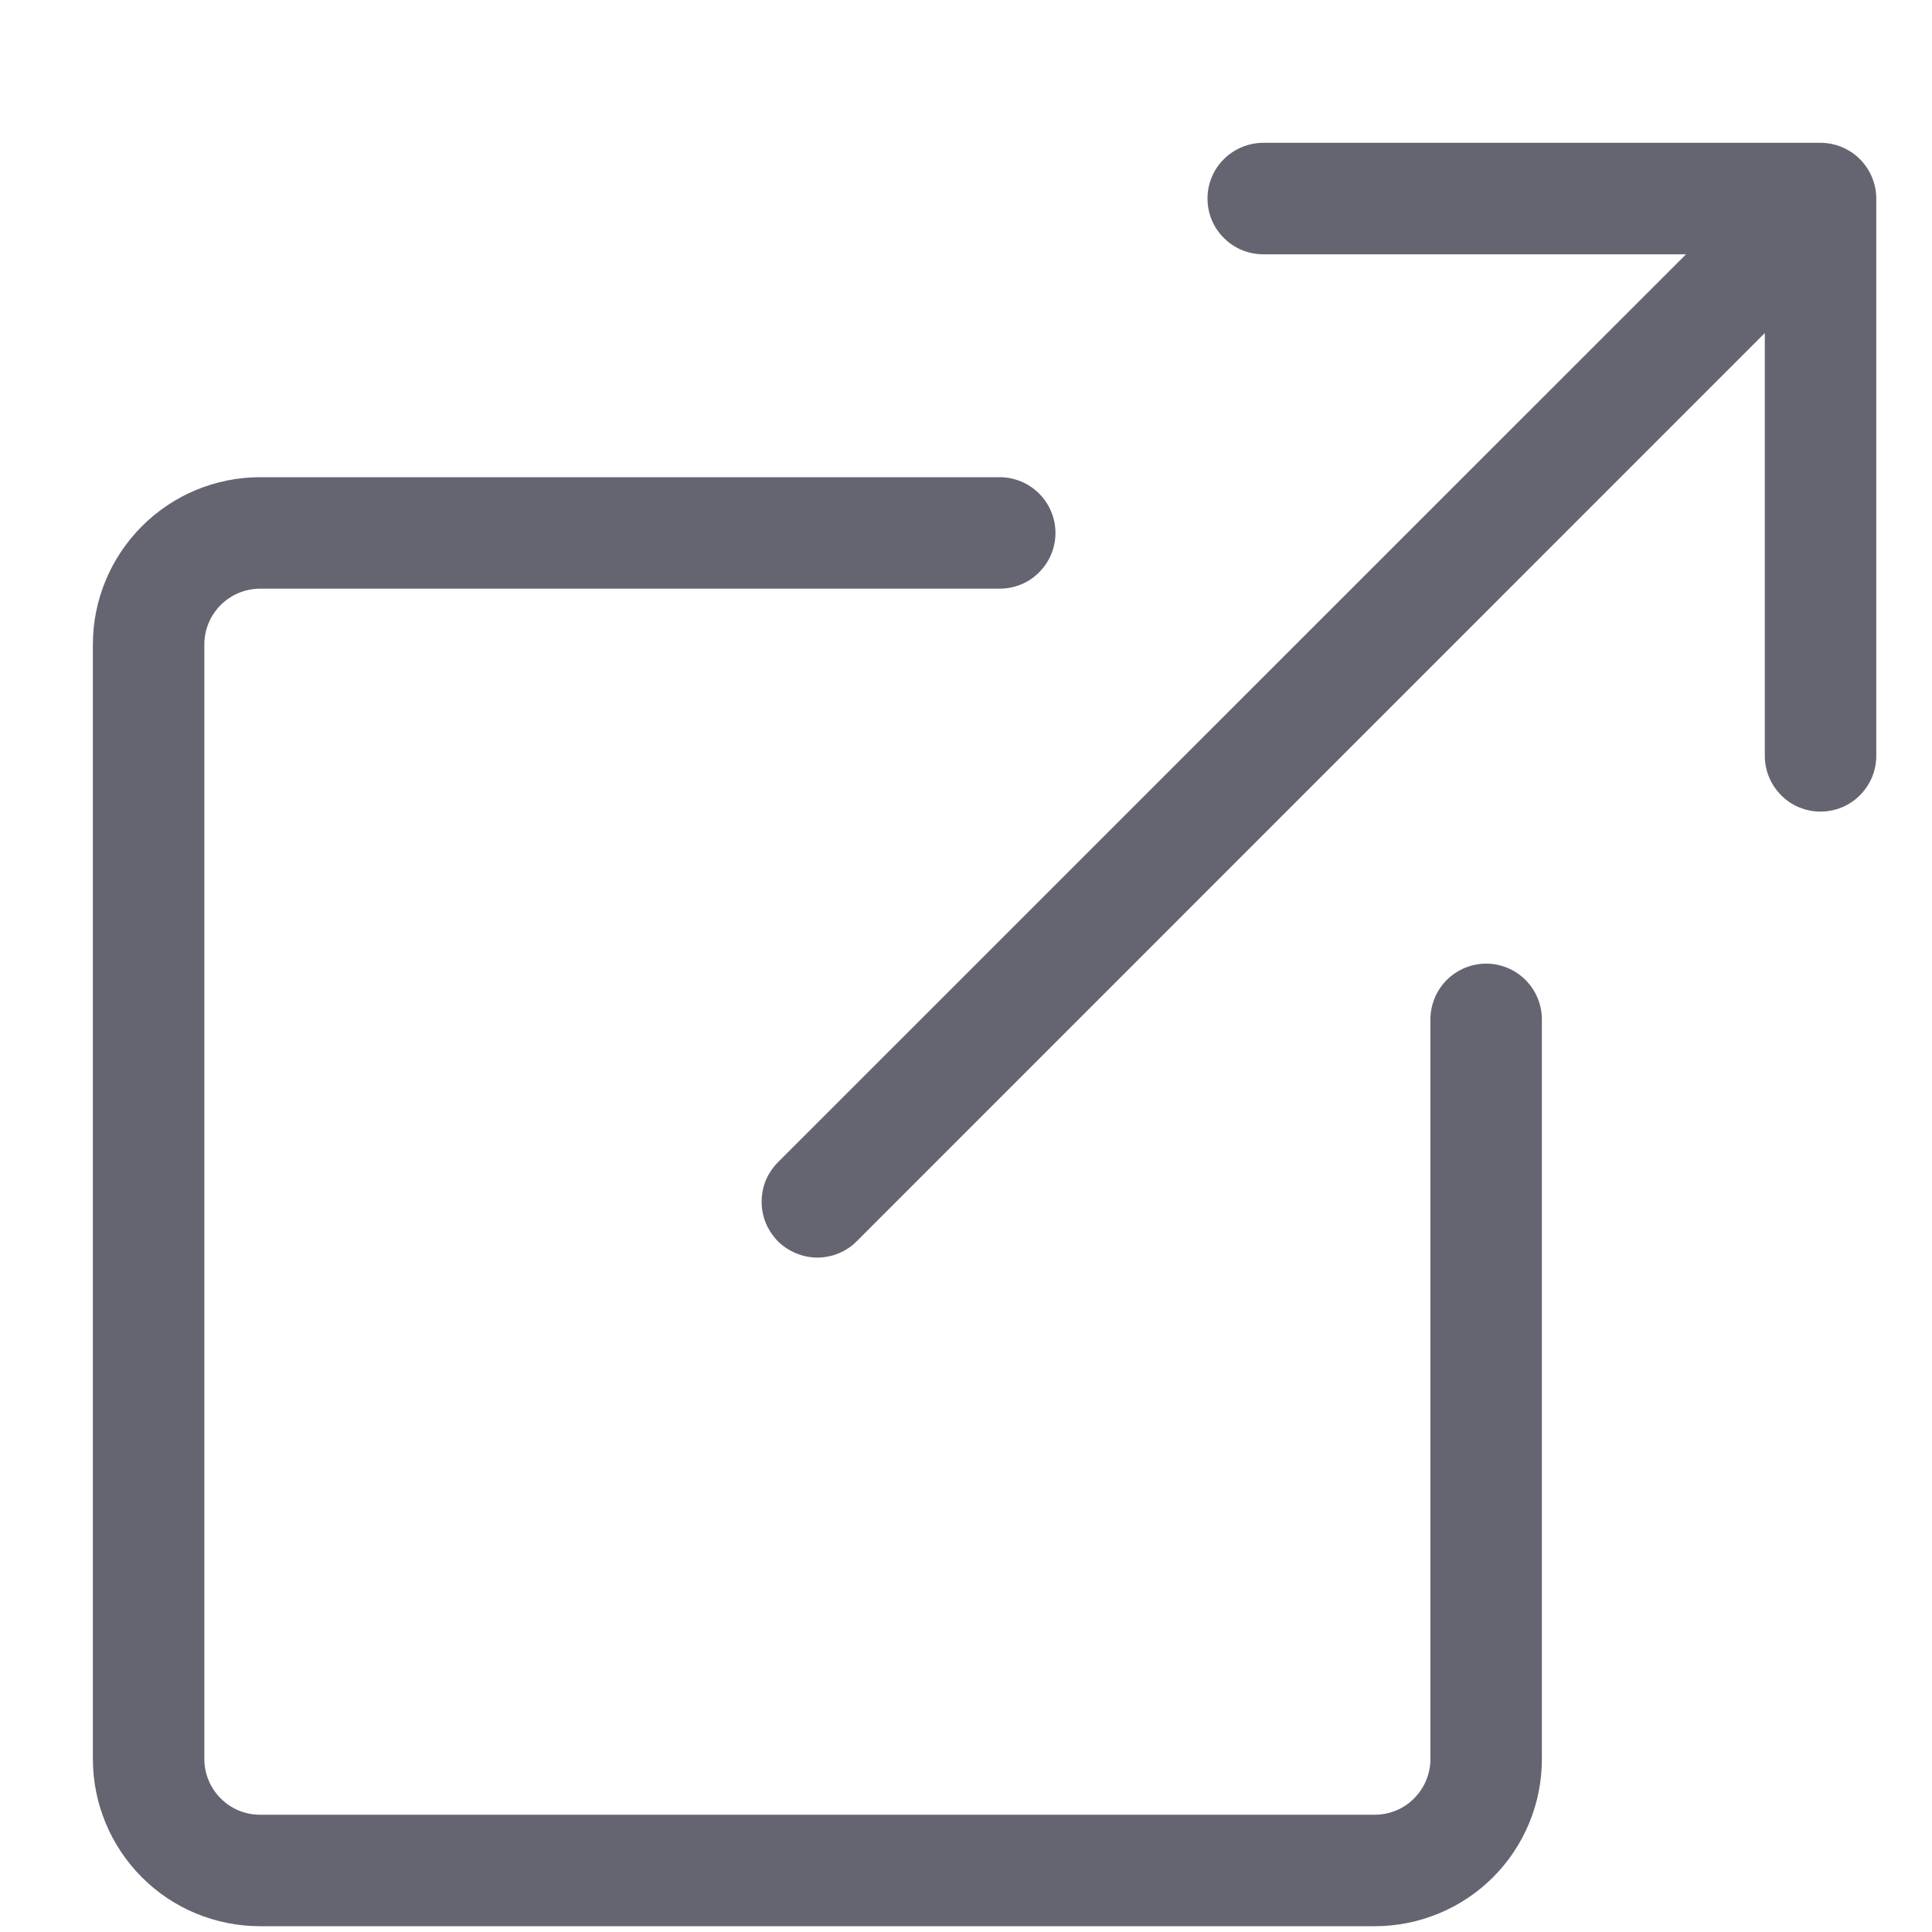<svg width="13" height="13" viewBox="0 0 13 13" fill="none" xmlns="http://www.w3.org/2000/svg">
<g opacity="0.7" clip-path="url(#clip0_1_6004)">
<path fill-rule="evenodd" clip-rule="evenodd" d="M7.102 3.586C7.102 3.487 7.062 3.391 6.992 3.321C6.922 3.251 6.826 3.211 6.727 3.211H1.75C1.452 3.211 1.165 3.33 0.955 3.541C0.744 3.752 0.625 4.038 0.625 4.336L0.625 11.836C0.625 12.135 0.744 12.421 0.955 12.632C1.165 12.843 1.452 12.961 1.75 12.961H9.25C9.548 12.961 9.835 12.843 10.046 12.632C10.257 12.421 10.375 12.135 10.375 11.836V6.859C10.375 6.76 10.335 6.664 10.265 6.594C10.195 6.524 10.1 6.484 10 6.484C9.901 6.484 9.805 6.524 9.735 6.594C9.665 6.664 9.625 6.76 9.625 6.859V11.836C9.625 11.936 9.585 12.031 9.515 12.101C9.445 12.172 9.349 12.211 9.25 12.211H1.75C1.651 12.211 1.555 12.172 1.485 12.101C1.415 12.031 1.375 11.936 1.375 11.836V4.336C1.375 4.237 1.415 4.141 1.485 4.071C1.555 4.001 1.651 3.961 1.75 3.961H6.727C6.826 3.961 6.922 3.922 6.992 3.851C7.062 3.781 7.102 3.686 7.102 3.586Z" fill="#232434"/>
<path fill-rule="evenodd" clip-rule="evenodd" d="M12.625 1.336C12.625 1.237 12.585 1.141 12.515 1.071C12.445 1.001 12.349 0.961 12.25 0.961H8.5C8.401 0.961 8.305 1.001 8.235 1.071C8.164 1.141 8.125 1.237 8.125 1.336C8.125 1.436 8.164 1.531 8.235 1.601C8.305 1.672 8.401 1.711 8.5 1.711H11.345L5.234 7.821C5.2 7.856 5.172 7.897 5.153 7.942C5.134 7.988 5.125 8.037 5.125 8.086C5.125 8.135 5.134 8.184 5.153 8.23C5.172 8.275 5.2 8.317 5.234 8.352C5.269 8.387 5.311 8.414 5.356 8.433C5.402 8.452 5.451 8.462 5.5 8.462C5.549 8.462 5.598 8.452 5.644 8.433C5.689 8.414 5.731 8.387 5.765 8.352L11.875 2.241V5.086C11.875 5.186 11.915 5.281 11.985 5.351C12.055 5.422 12.15 5.461 12.25 5.461C12.349 5.461 12.445 5.422 12.515 5.351C12.585 5.281 12.625 5.186 12.625 5.086V1.336Z" fill="#232434"/>
</g>
<defs>
<clipPath id="clip0_1_6004">
<rect width="12" height="12" fill="white" transform="translate(0.625 0.961)"/>
</clipPath>
</defs>
</svg>
